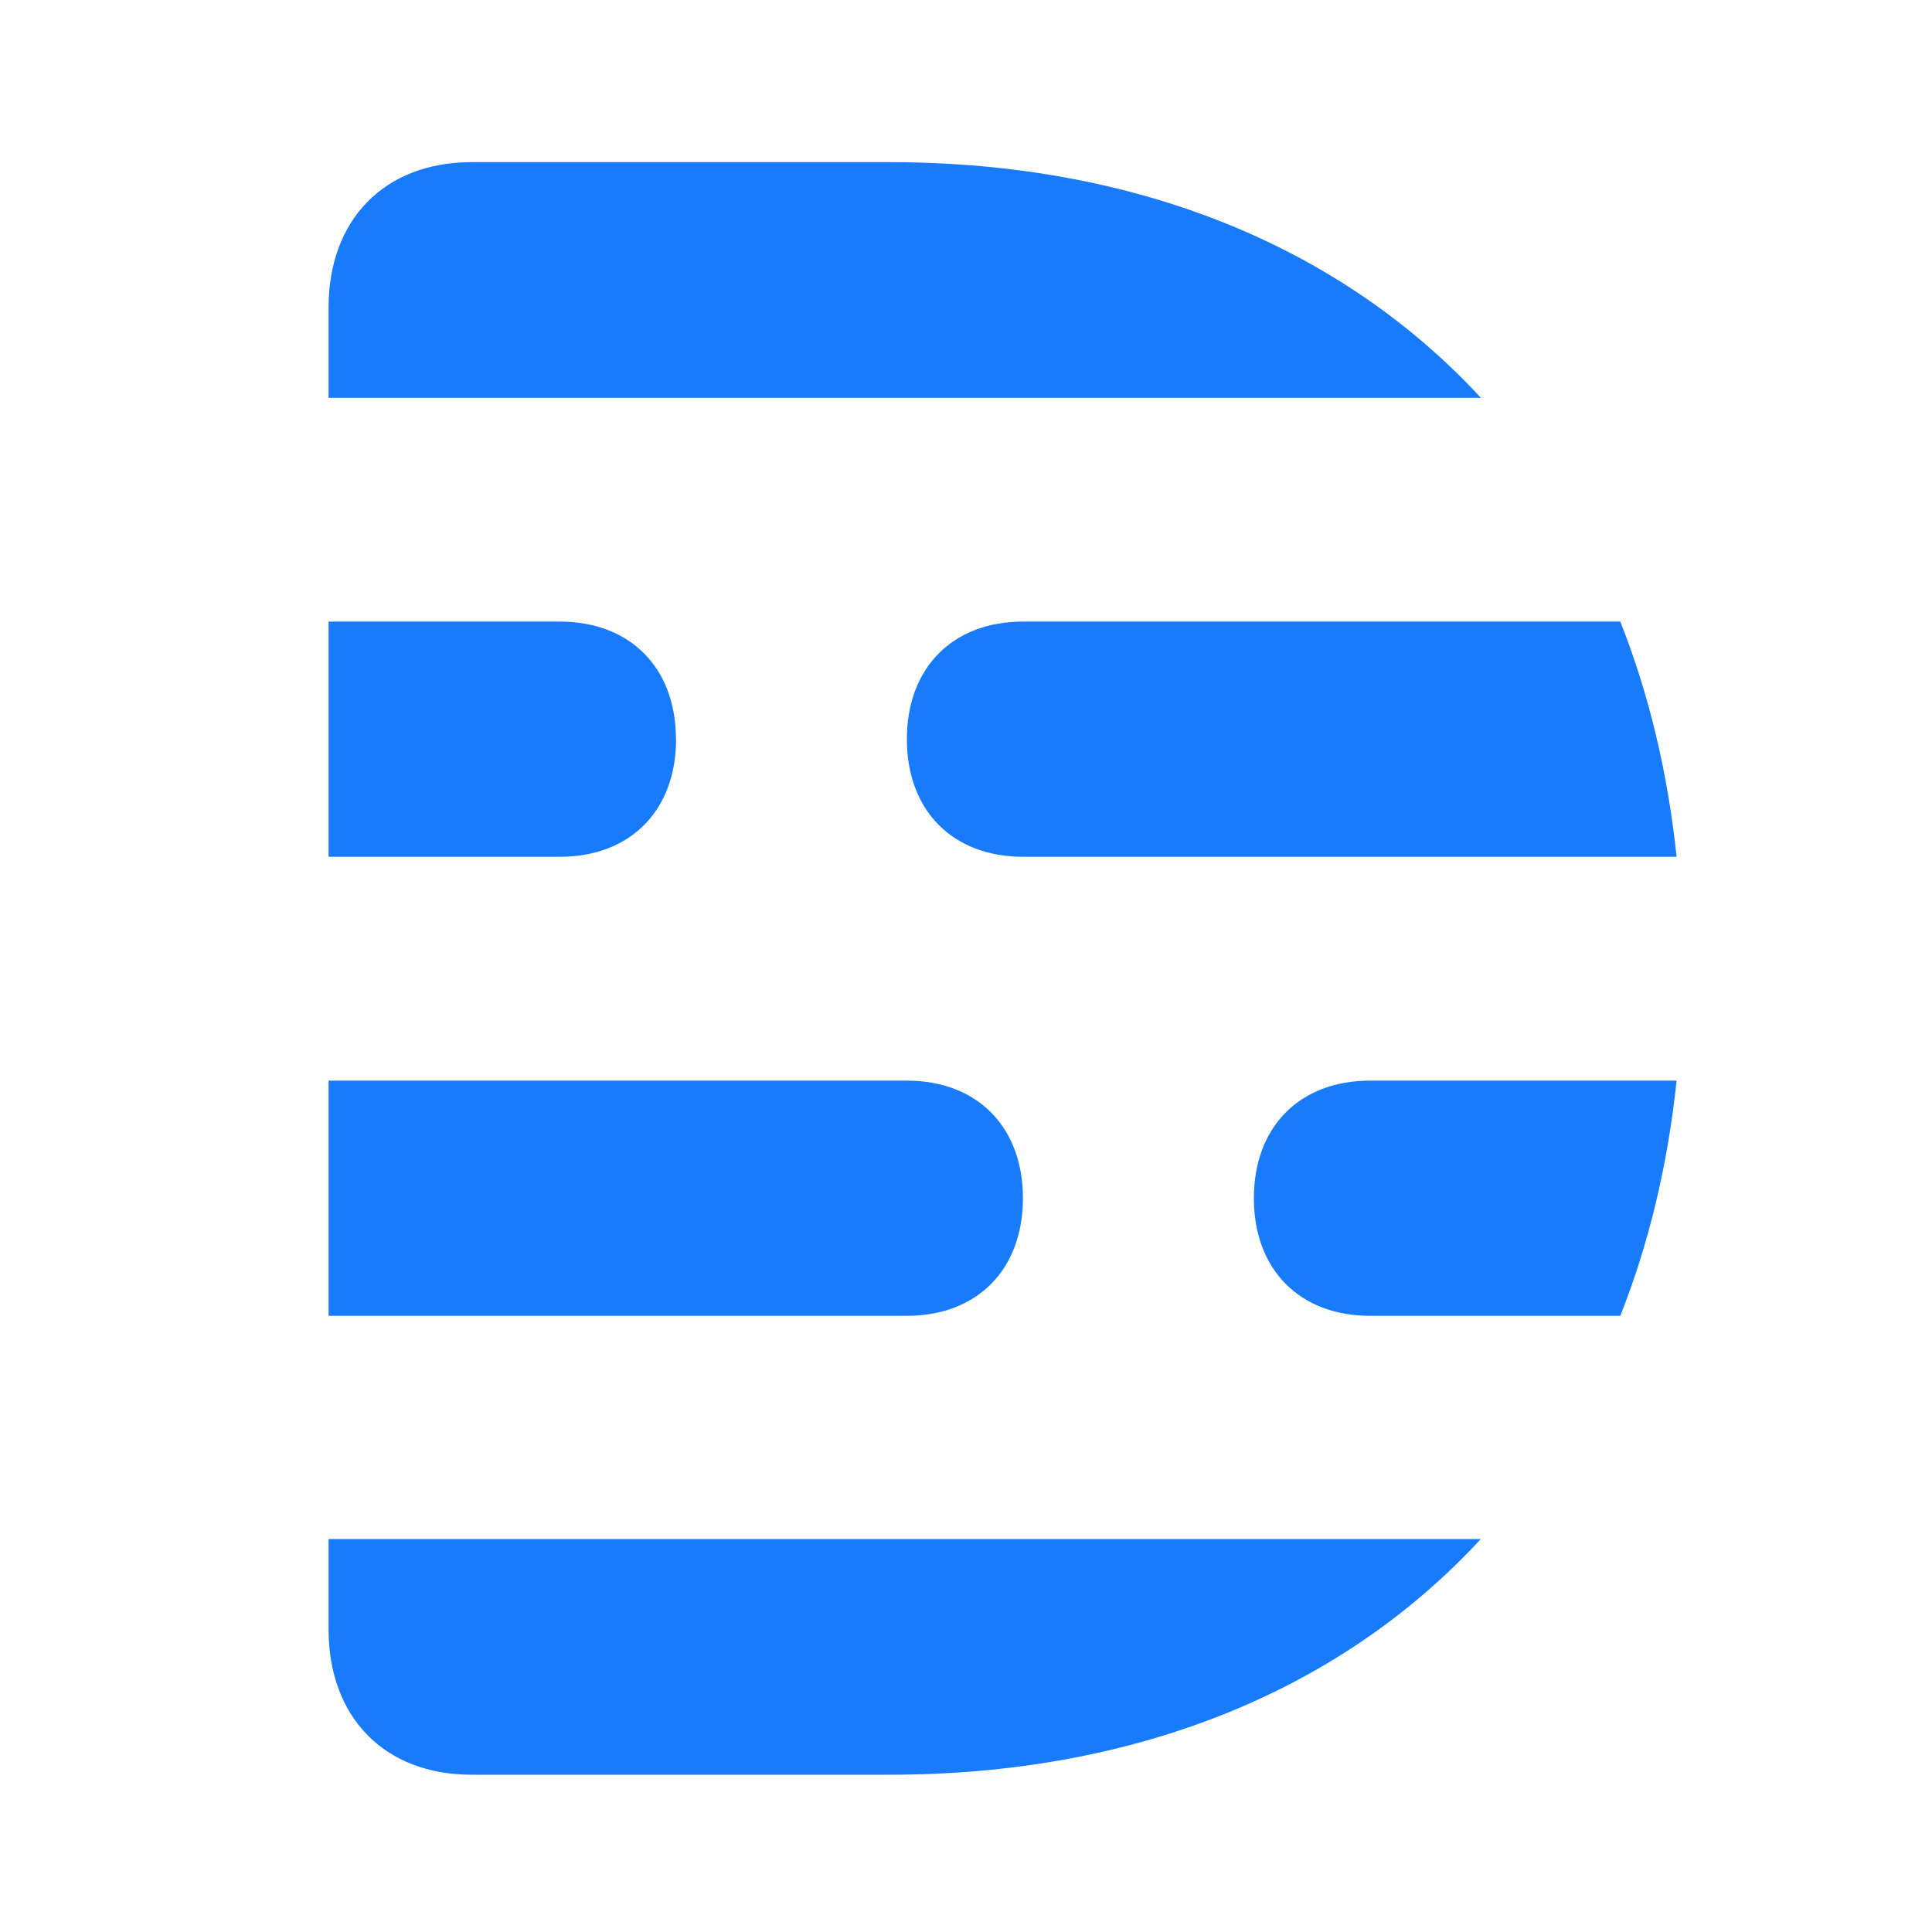 <?xml version="1.0" encoding="UTF-8"?>
<svg id="logosandtypes_com" data-name="logosandtypes com" xmlns="http://www.w3.org/2000/svg" viewBox="0 0 150 150">
  <defs>
    <style>
      .cls-1 {
        fill: #177bfc;
        fill-rule: evenodd;
      }

      .cls-2 {
        fill: none;
      }
    </style>
  </defs>
  <g id="Layer_3" data-name="Layer 3">
    <g id="Layer_2" data-name="Layer 2">
      <path id="Layer_3-2" data-name="Layer 3-2" class="cls-2" d="M0,0H150V150H0V0Z"/>
    </g>
  </g>
  <path class="cls-1" d="M25.51,126.51c0,6.84,4.37,11.28,11.1,11.28h32.43c19.35,0,35.18-6.65,45.93-18.3H25.51v7.02Z"/>
  <path class="cls-1" d="M69.04,12.59H36.61c-6.73,0-11.1,4.44-11.1,11.28v7.02H114.98c-10.76-11.65-26.59-18.3-45.93-18.3Z"/>
  <path class="cls-1" d="M97.35,93.03c0,5.53,3.55,9.13,9.02,9.13h19.43c2.2-5.56,3.68-11.67,4.37-18.26h-23.8c-5.47,0-9.02,3.59-9.02,9.13Z"/>
  <path class="cls-1" d="M70.41,57.39c0,5.54,3.55,9.13,9.02,9.13h50.74c-.69-6.59-2.17-12.7-4.37-18.26h-46.37c-5.47,0-9.02,3.59-9.02,9.13Z"/>
  <path class="cls-1" d="M79.42,93.03c0-5.54-3.55-9.13-9.02-9.13H25.51v18.26h44.89c5.47,0,9.02-3.59,9.02-9.13Z"/>
  <path class="cls-1" d="M52.48,57.39c0-5.54-3.55-9.13-9.02-9.13H25.51v18.26h17.96c5.47,0,9.02-3.59,9.02-9.13Z"/>
</svg>